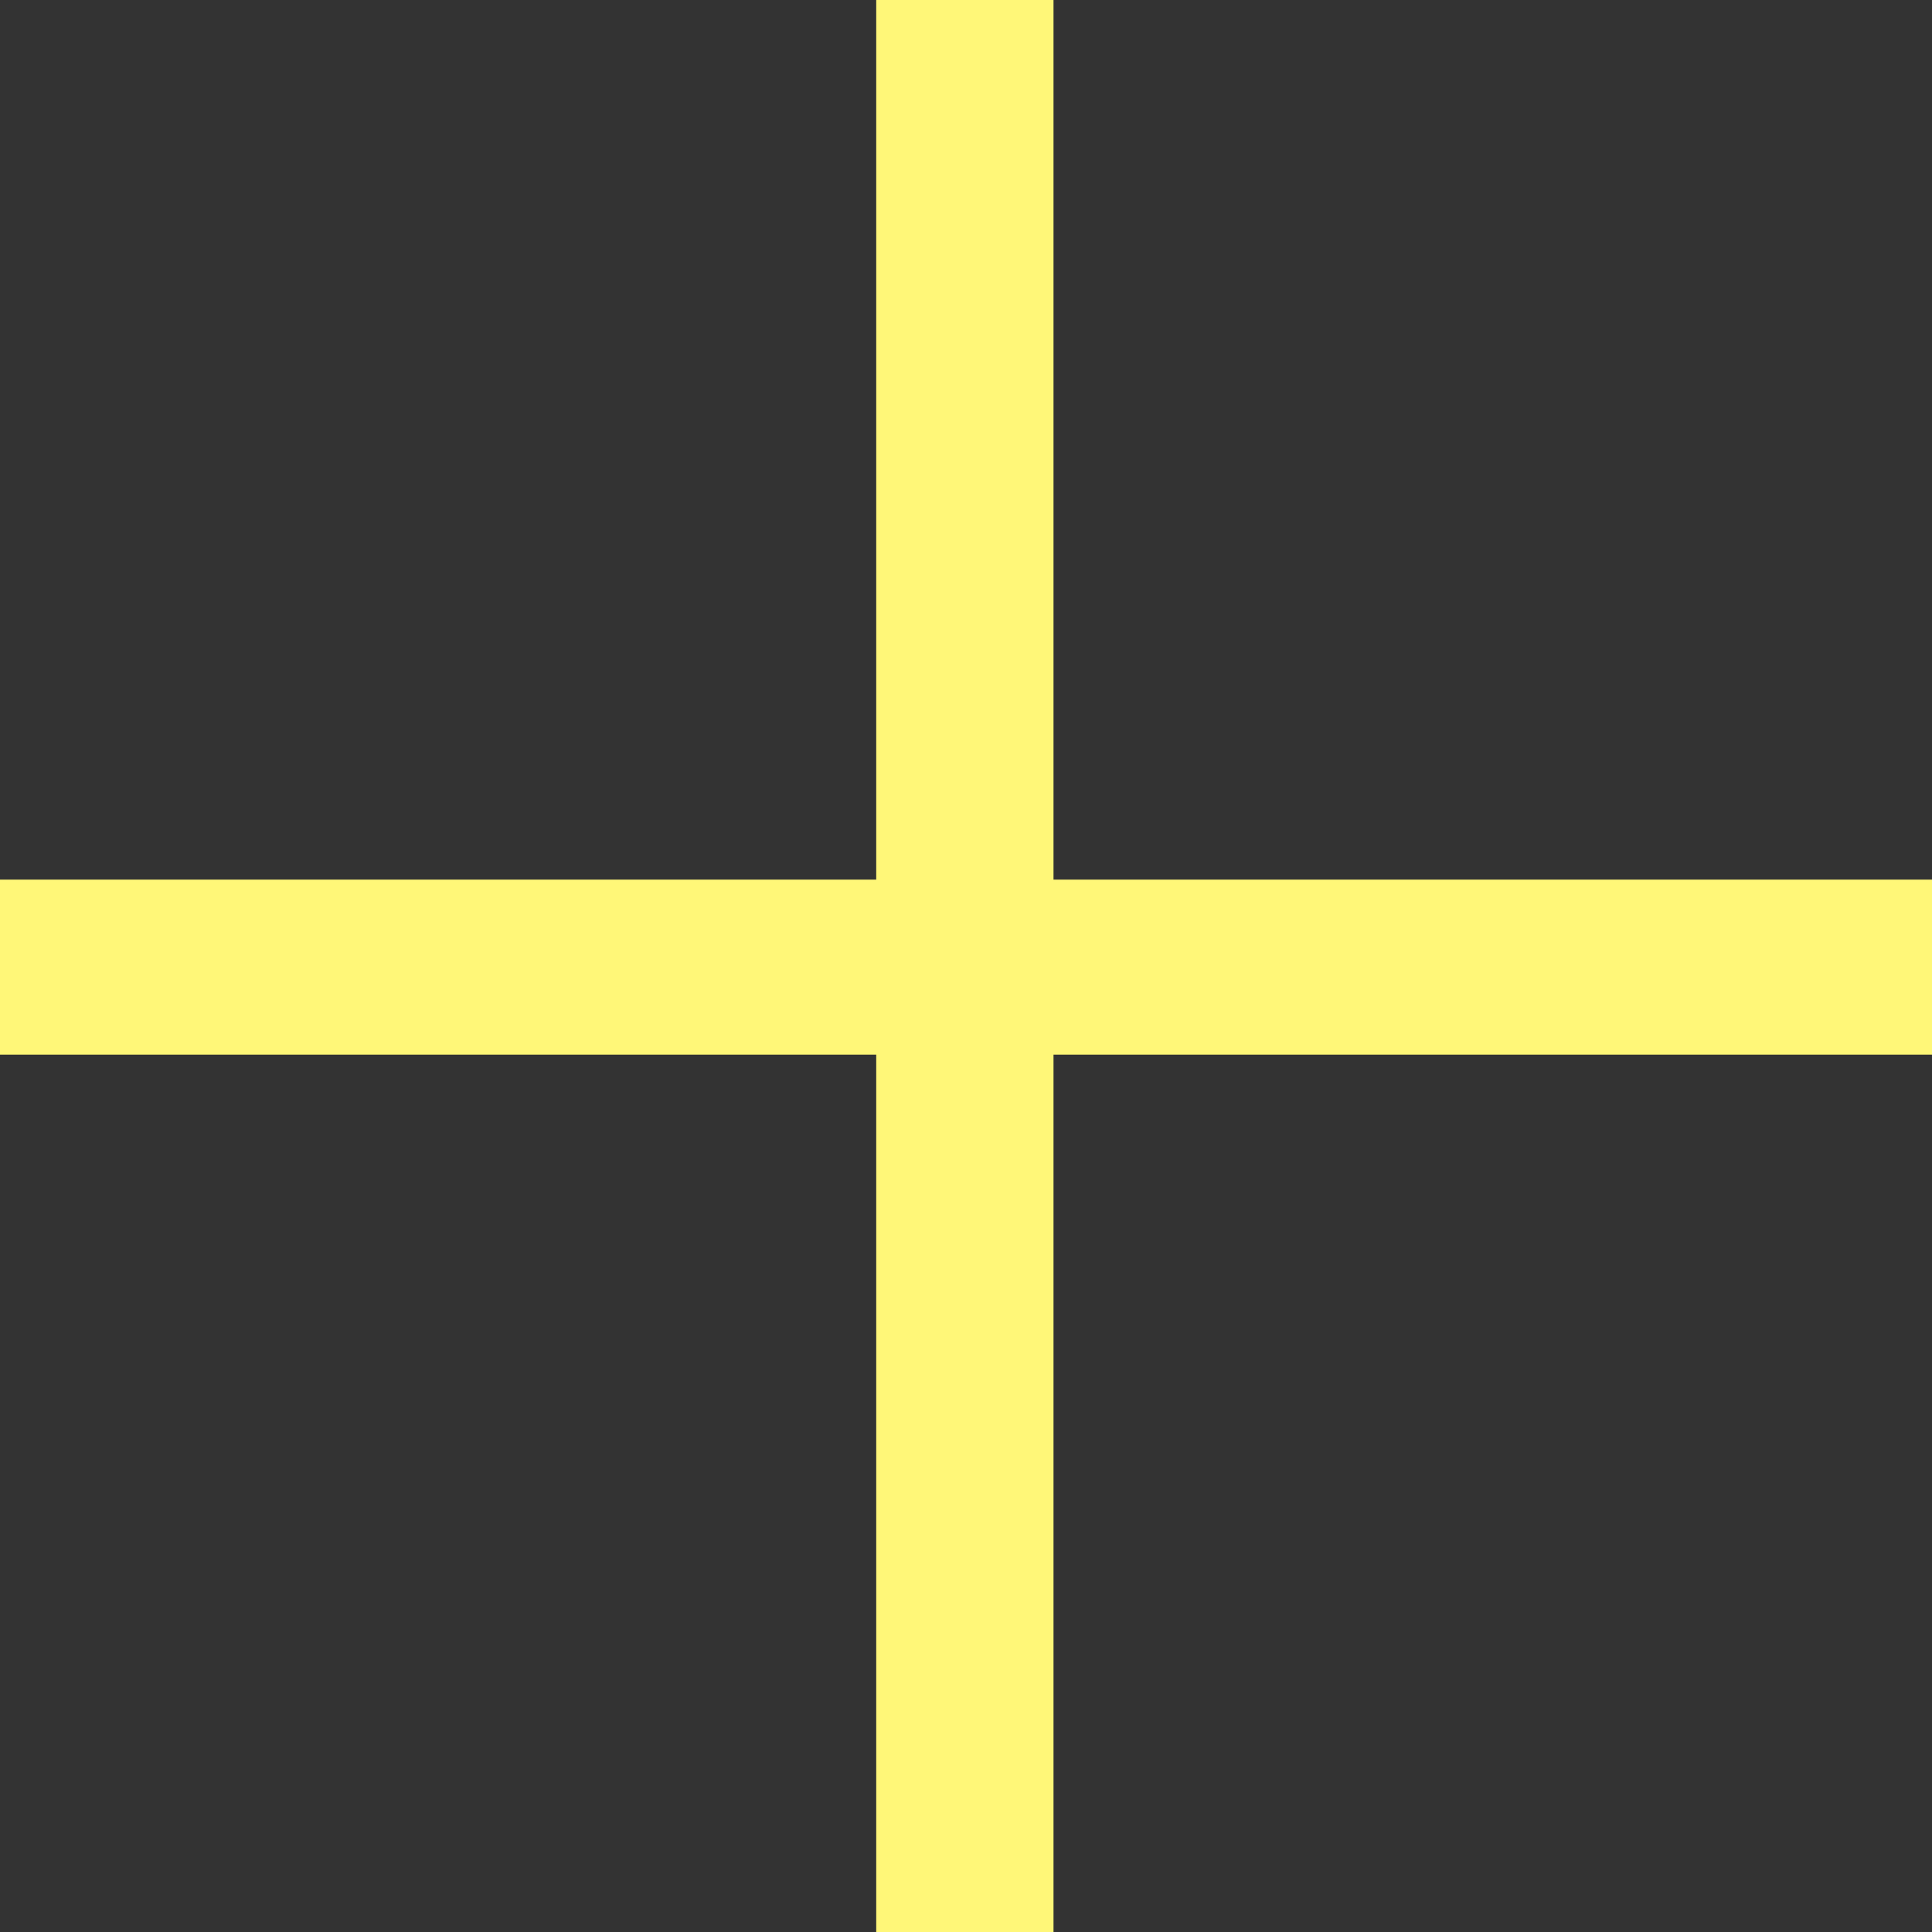 <svg xmlns="http://www.w3.org/2000/svg" id="Ebene_2" data-name="Ebene 2" viewBox="0 0 17 17"><rect x="0" y="0" width="17" height="17" fill="#333333" stroke="none"/><defs><style>      .cls-1 {        fill: #fff778;      }    </style></defs><g id="Ebene_2-2" data-name="Ebene 2"><polygon class="cls-1" points="7.71 0 7.71 7.74 0 7.74 0 9.28 7.71 9.28 7.71 17 9.27 17 9.27 9.28 17 9.28 17 7.74 9.27 7.74 9.27 0 7.71 0"></polygon></g></svg>